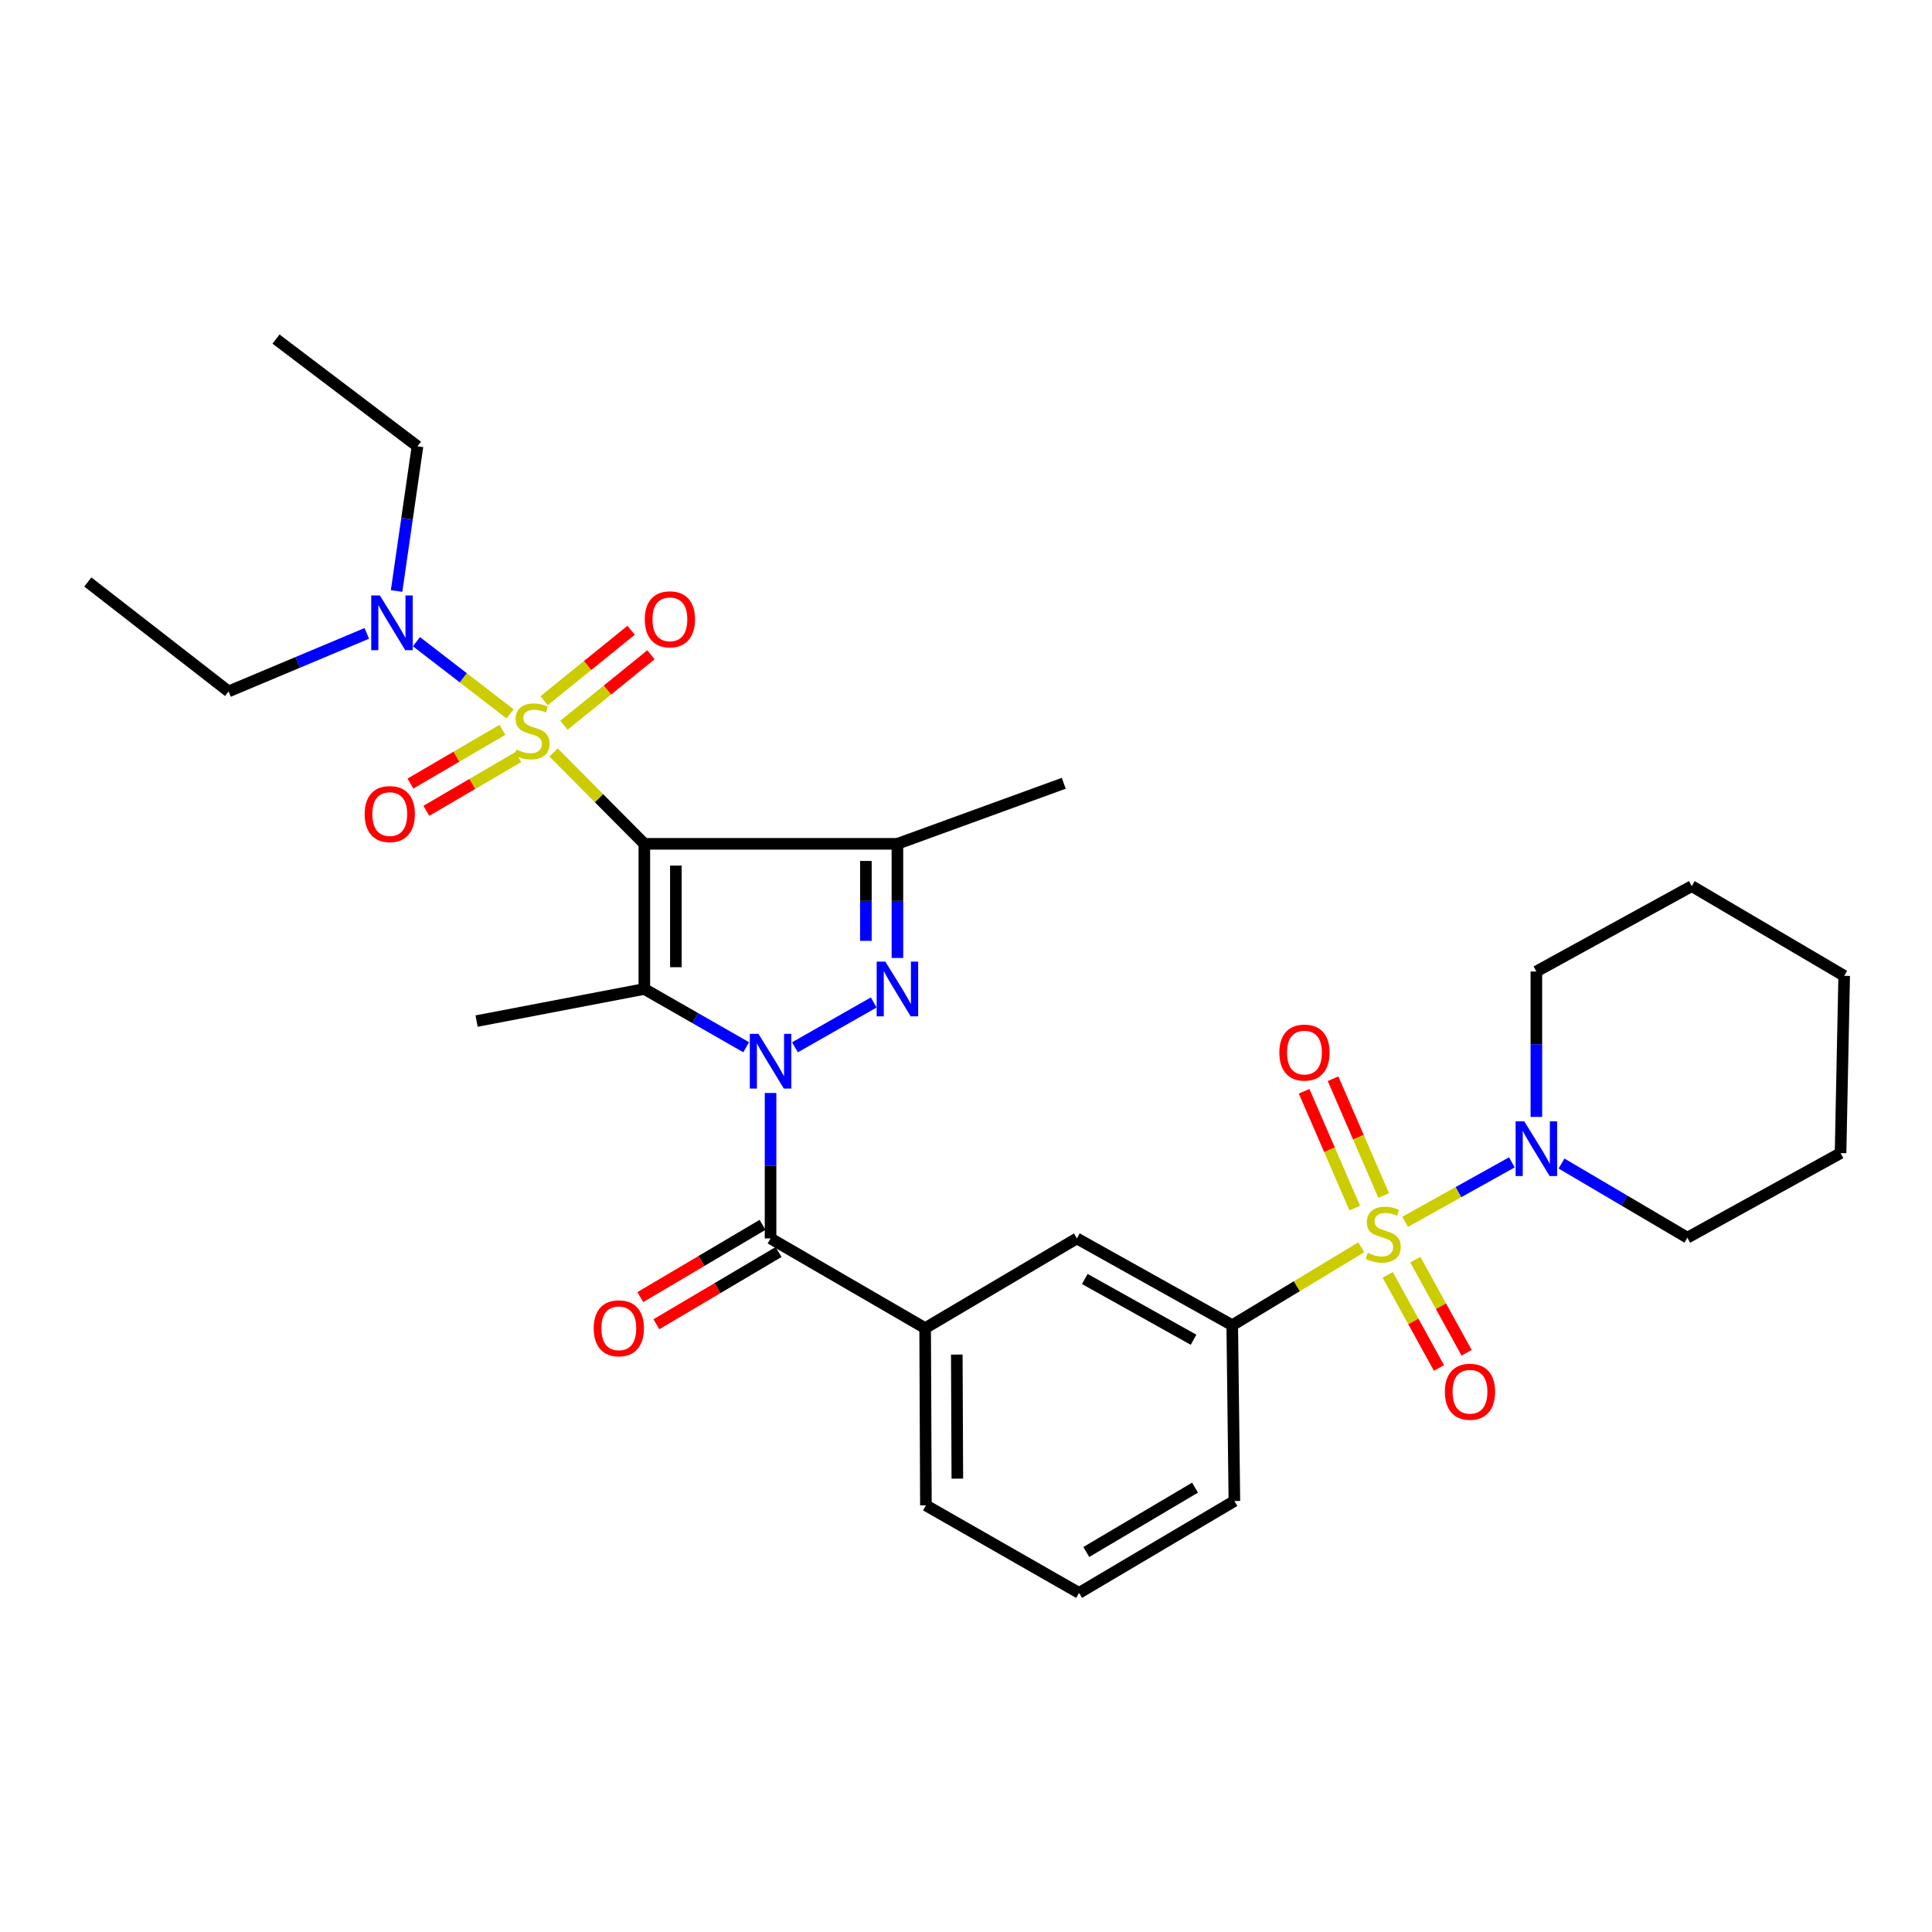 <?xml version='1.0' encoding='iso-8859-1'?>
<svg version='1.1' baseProfile='full'
              xmlns='http://www.w3.org/2000/svg'
                      xmlns:rdkit='http://www.rdkit.org/xml'
                      xmlns:xlink='http://www.w3.org/1999/xlink'
                  xml:space='preserve'
width='1000px' height='1000px' viewBox='0 0 1000 1000'>
<!-- END OF HEADER -->
<rect style='opacity:1.0;fill:#FFFFFF;stroke:none' width='1000' height='1000' x='0' y='0'> </rect>
<path class='bond-1' d='M 333.506,436.763 L 310.012,413.115' style='fill:none;fill-rule:evenodd;stroke:#000000;stroke-width:6px;stroke-linecap:butt;stroke-linejoin:miter;stroke-opacity:1' />
<path class='bond-1' d='M 310.012,413.115 L 286.517,389.467' style='fill:none;fill-rule:evenodd;stroke:#CCCC00;stroke-width:6px;stroke-linecap:butt;stroke-linejoin:miter;stroke-opacity:1' />
<path class='bond-2' d='M 333.506,436.763 L 333.506,511.889' style='fill:none;fill-rule:evenodd;stroke:#000000;stroke-width:6px;stroke-linecap:butt;stroke-linejoin:miter;stroke-opacity:1' />
<path class='bond-2' d='M 349.83,448.032 L 349.83,500.62' style='fill:none;fill-rule:evenodd;stroke:#000000;stroke-width:6px;stroke-linecap:butt;stroke-linejoin:miter;stroke-opacity:1' />
<path class='bond-5' d='M 333.506,436.763 L 464.505,436.763' style='fill:none;fill-rule:evenodd;stroke:#000000;stroke-width:6px;stroke-linecap:butt;stroke-linejoin:miter;stroke-opacity:1' />
<path class='bond-0' d='M 386.216,542.049 L 359.861,526.969' style='fill:none;fill-rule:evenodd;stroke:#0000FF;stroke-width:6px;stroke-linecap:butt;stroke-linejoin:miter;stroke-opacity:1' />
<path class='bond-0' d='M 359.861,526.969 L 333.506,511.889' style='fill:none;fill-rule:evenodd;stroke:#000000;stroke-width:6px;stroke-linecap:butt;stroke-linejoin:miter;stroke-opacity:1' />
<path class='bond-6' d='M 398.838,565.724 L 398.838,603.367' style='fill:none;fill-rule:evenodd;stroke:#0000FF;stroke-width:6px;stroke-linecap:butt;stroke-linejoin:miter;stroke-opacity:1' />
<path class='bond-6' d='M 398.838,603.367 L 398.838,641.01' style='fill:none;fill-rule:evenodd;stroke:#000000;stroke-width:6px;stroke-linecap:butt;stroke-linejoin:miter;stroke-opacity:1' />
<path class='bond-31' d='M 411.467,542.082 L 452.239,518.872' style='fill:none;fill-rule:evenodd;stroke:#0000FF;stroke-width:6px;stroke-linecap:butt;stroke-linejoin:miter;stroke-opacity:1' />
<path class='bond-10' d='M 264.007,369.488 L 239.783,350.812' style='fill:none;fill-rule:evenodd;stroke:#CCCC00;stroke-width:6px;stroke-linecap:butt;stroke-linejoin:miter;stroke-opacity:1' />
<path class='bond-10' d='M 239.783,350.812 L 215.558,332.137' style='fill:none;fill-rule:evenodd;stroke:#0000FF;stroke-width:6px;stroke-linecap:butt;stroke-linejoin:miter;stroke-opacity:1' />
<path class='bond-11' d='M 260.045,377.758 L 236.24,391.67' style='fill:none;fill-rule:evenodd;stroke:#CCCC00;stroke-width:6px;stroke-linecap:butt;stroke-linejoin:miter;stroke-opacity:1' />
<path class='bond-11' d='M 236.24,391.67 L 212.435,405.582' style='fill:none;fill-rule:evenodd;stroke:#FF0000;stroke-width:6px;stroke-linecap:butt;stroke-linejoin:miter;stroke-opacity:1' />
<path class='bond-11' d='M 268.282,391.851 L 244.477,405.763' style='fill:none;fill-rule:evenodd;stroke:#CCCC00;stroke-width:6px;stroke-linecap:butt;stroke-linejoin:miter;stroke-opacity:1' />
<path class='bond-11' d='M 244.477,405.763 L 220.672,419.676' style='fill:none;fill-rule:evenodd;stroke:#FF0000;stroke-width:6px;stroke-linecap:butt;stroke-linejoin:miter;stroke-opacity:1' />
<path class='bond-12' d='M 291.887,375.385 L 314.415,357.145' style='fill:none;fill-rule:evenodd;stroke:#CCCC00;stroke-width:6px;stroke-linecap:butt;stroke-linejoin:miter;stroke-opacity:1' />
<path class='bond-12' d='M 314.415,357.145 L 336.944,338.905' style='fill:none;fill-rule:evenodd;stroke:#FF0000;stroke-width:6px;stroke-linecap:butt;stroke-linejoin:miter;stroke-opacity:1' />
<path class='bond-12' d='M 281.615,362.698 L 304.144,344.458' style='fill:none;fill-rule:evenodd;stroke:#CCCC00;stroke-width:6px;stroke-linecap:butt;stroke-linejoin:miter;stroke-opacity:1' />
<path class='bond-12' d='M 304.144,344.458 L 326.672,326.218' style='fill:none;fill-rule:evenodd;stroke:#FF0000;stroke-width:6px;stroke-linecap:butt;stroke-linejoin:miter;stroke-opacity:1' />
<path class='bond-17' d='M 333.506,511.889 L 246.682,528.512' style='fill:none;fill-rule:evenodd;stroke:#000000;stroke-width:6px;stroke-linecap:butt;stroke-linejoin:miter;stroke-opacity:1' />
<path class='bond-3' d='M 704.584,645.598 L 671.196,665.768' style='fill:none;fill-rule:evenodd;stroke:#CCCC00;stroke-width:6px;stroke-linecap:butt;stroke-linejoin:miter;stroke-opacity:1' />
<path class='bond-3' d='M 671.196,665.768 L 637.809,685.937' style='fill:none;fill-rule:evenodd;stroke:#000000;stroke-width:6px;stroke-linecap:butt;stroke-linejoin:miter;stroke-opacity:1' />
<path class='bond-7' d='M 727.295,632.412 L 754.918,617.024' style='fill:none;fill-rule:evenodd;stroke:#CCCC00;stroke-width:6px;stroke-linecap:butt;stroke-linejoin:miter;stroke-opacity:1' />
<path class='bond-7' d='M 754.918,617.024 L 782.541,601.635' style='fill:none;fill-rule:evenodd;stroke:#0000FF;stroke-width:6px;stroke-linecap:butt;stroke-linejoin:miter;stroke-opacity:1' />
<path class='bond-14' d='M 718.275,659.88 L 731.545,683.971' style='fill:none;fill-rule:evenodd;stroke:#CCCC00;stroke-width:6px;stroke-linecap:butt;stroke-linejoin:miter;stroke-opacity:1' />
<path class='bond-14' d='M 731.545,683.971 L 744.815,708.062' style='fill:none;fill-rule:evenodd;stroke:#FF0000;stroke-width:6px;stroke-linecap:butt;stroke-linejoin:miter;stroke-opacity:1' />
<path class='bond-14' d='M 732.573,652.004 L 745.843,676.095' style='fill:none;fill-rule:evenodd;stroke:#CCCC00;stroke-width:6px;stroke-linecap:butt;stroke-linejoin:miter;stroke-opacity:1' />
<path class='bond-14' d='M 745.843,676.095 L 759.113,700.186' style='fill:none;fill-rule:evenodd;stroke:#FF0000;stroke-width:6px;stroke-linecap:butt;stroke-linejoin:miter;stroke-opacity:1' />
<path class='bond-15' d='M 716.2,618.805 L 703.092,588.576' style='fill:none;fill-rule:evenodd;stroke:#CCCC00;stroke-width:6px;stroke-linecap:butt;stroke-linejoin:miter;stroke-opacity:1' />
<path class='bond-15' d='M 703.092,588.576 L 689.984,558.347' style='fill:none;fill-rule:evenodd;stroke:#FF0000;stroke-width:6px;stroke-linecap:butt;stroke-linejoin:miter;stroke-opacity:1' />
<path class='bond-15' d='M 701.224,625.3 L 688.116,595.071' style='fill:none;fill-rule:evenodd;stroke:#CCCC00;stroke-width:6px;stroke-linecap:butt;stroke-linejoin:miter;stroke-opacity:1' />
<path class='bond-15' d='M 688.116,595.071 L 675.008,564.841' style='fill:none;fill-rule:evenodd;stroke:#FF0000;stroke-width:6px;stroke-linecap:butt;stroke-linejoin:miter;stroke-opacity:1' />
<path class='bond-4' d='M 464.505,495.851 L 464.505,466.307' style='fill:none;fill-rule:evenodd;stroke:#0000FF;stroke-width:6px;stroke-linecap:butt;stroke-linejoin:miter;stroke-opacity:1' />
<path class='bond-4' d='M 464.505,466.307 L 464.505,436.763' style='fill:none;fill-rule:evenodd;stroke:#000000;stroke-width:6px;stroke-linecap:butt;stroke-linejoin:miter;stroke-opacity:1' />
<path class='bond-4' d='M 448.181,486.988 L 448.181,466.307' style='fill:none;fill-rule:evenodd;stroke:#0000FF;stroke-width:6px;stroke-linecap:butt;stroke-linejoin:miter;stroke-opacity:1' />
<path class='bond-4' d='M 448.181,466.307 L 448.181,445.627' style='fill:none;fill-rule:evenodd;stroke:#000000;stroke-width:6px;stroke-linecap:butt;stroke-linejoin:miter;stroke-opacity:1' />
<path class='bond-18' d='M 464.505,436.763 L 550.586,405.431' style='fill:none;fill-rule:evenodd;stroke:#000000;stroke-width:6px;stroke-linecap:butt;stroke-linejoin:miter;stroke-opacity:1' />
<path class='bond-9' d='M 398.838,641.01 L 478.852,687.443' style='fill:none;fill-rule:evenodd;stroke:#000000;stroke-width:6px;stroke-linecap:butt;stroke-linejoin:miter;stroke-opacity:1' />
<path class='bond-16' d='M 394.684,633.985 L 363.057,652.684' style='fill:none;fill-rule:evenodd;stroke:#000000;stroke-width:6px;stroke-linecap:butt;stroke-linejoin:miter;stroke-opacity:1' />
<path class='bond-16' d='M 363.057,652.684 L 331.429,671.382' style='fill:none;fill-rule:evenodd;stroke:#FF0000;stroke-width:6px;stroke-linecap:butt;stroke-linejoin:miter;stroke-opacity:1' />
<path class='bond-16' d='M 402.992,648.036 L 371.364,666.735' style='fill:none;fill-rule:evenodd;stroke:#000000;stroke-width:6px;stroke-linecap:butt;stroke-linejoin:miter;stroke-opacity:1' />
<path class='bond-16' d='M 371.364,666.735 L 339.737,685.434' style='fill:none;fill-rule:evenodd;stroke:#FF0000;stroke-width:6px;stroke-linecap:butt;stroke-linejoin:miter;stroke-opacity:1' />
<path class='bond-19' d='M 795.225,578.116 L 795.225,540.473' style='fill:none;fill-rule:evenodd;stroke:#0000FF;stroke-width:6px;stroke-linecap:butt;stroke-linejoin:miter;stroke-opacity:1' />
<path class='bond-19' d='M 795.225,540.473 L 795.225,502.829' style='fill:none;fill-rule:evenodd;stroke:#000000;stroke-width:6px;stroke-linecap:butt;stroke-linejoin:miter;stroke-opacity:1' />
<path class='bond-20' d='M 808.233,602.234 L 840.806,621.427' style='fill:none;fill-rule:evenodd;stroke:#0000FF;stroke-width:6px;stroke-linecap:butt;stroke-linejoin:miter;stroke-opacity:1' />
<path class='bond-20' d='M 840.806,621.427 L 873.38,640.621' style='fill:none;fill-rule:evenodd;stroke:#000000;stroke-width:6px;stroke-linecap:butt;stroke-linejoin:miter;stroke-opacity:1' />
<path class='bond-8' d='M 637.809,685.937 L 557.387,641.01' style='fill:none;fill-rule:evenodd;stroke:#000000;stroke-width:6px;stroke-linecap:butt;stroke-linejoin:miter;stroke-opacity:1' />
<path class='bond-8' d='M 617.785,693.449 L 561.489,662' style='fill:none;fill-rule:evenodd;stroke:#000000;stroke-width:6px;stroke-linecap:butt;stroke-linejoin:miter;stroke-opacity:1' />
<path class='bond-32' d='M 637.809,685.937 L 638.916,776.915' style='fill:none;fill-rule:evenodd;stroke:#000000;stroke-width:6px;stroke-linecap:butt;stroke-linejoin:miter;stroke-opacity:1' />
<path class='bond-13' d='M 478.852,687.443 L 557.387,641.01' style='fill:none;fill-rule:evenodd;stroke:#000000;stroke-width:6px;stroke-linecap:butt;stroke-linejoin:miter;stroke-opacity:1' />
<path class='bond-22' d='M 478.852,687.443 L 479.251,779.173' style='fill:none;fill-rule:evenodd;stroke:#000000;stroke-width:6px;stroke-linecap:butt;stroke-linejoin:miter;stroke-opacity:1' />
<path class='bond-22' d='M 495.235,701.131 L 495.514,765.343' style='fill:none;fill-rule:evenodd;stroke:#000000;stroke-width:6px;stroke-linecap:butt;stroke-linejoin:miter;stroke-opacity:1' />
<path class='bond-24' d='M 205.269,305.902 L 210.681,268.456' style='fill:none;fill-rule:evenodd;stroke:#0000FF;stroke-width:6px;stroke-linecap:butt;stroke-linejoin:miter;stroke-opacity:1' />
<path class='bond-24' d='M 210.681,268.456 L 216.093,231.011' style='fill:none;fill-rule:evenodd;stroke:#000000;stroke-width:6px;stroke-linecap:butt;stroke-linejoin:miter;stroke-opacity:1' />
<path class='bond-25' d='M 189.855,327.841 L 154.084,342.858' style='fill:none;fill-rule:evenodd;stroke:#0000FF;stroke-width:6px;stroke-linecap:butt;stroke-linejoin:miter;stroke-opacity:1' />
<path class='bond-25' d='M 154.084,342.858 L 118.313,357.874' style='fill:none;fill-rule:evenodd;stroke:#000000;stroke-width:6px;stroke-linecap:butt;stroke-linejoin:miter;stroke-opacity:1' />
<path class='bond-29' d='M 795.225,502.829 L 875.647,458.655' style='fill:none;fill-rule:evenodd;stroke:#000000;stroke-width:6px;stroke-linecap:butt;stroke-linejoin:miter;stroke-opacity:1' />
<path class='bond-28' d='M 873.38,640.621 L 952.668,596.846' style='fill:none;fill-rule:evenodd;stroke:#000000;stroke-width:6px;stroke-linecap:butt;stroke-linejoin:miter;stroke-opacity:1' />
<path class='bond-21' d='M 638.916,776.915 L 558.521,824.49' style='fill:none;fill-rule:evenodd;stroke:#000000;stroke-width:6px;stroke-linecap:butt;stroke-linejoin:miter;stroke-opacity:1' />
<path class='bond-21' d='M 618.543,770.003 L 562.267,803.306' style='fill:none;fill-rule:evenodd;stroke:#000000;stroke-width:6px;stroke-linecap:butt;stroke-linejoin:miter;stroke-opacity:1' />
<path class='bond-23' d='M 479.251,779.173 L 558.521,824.49' style='fill:none;fill-rule:evenodd;stroke:#000000;stroke-width:6px;stroke-linecap:butt;stroke-linejoin:miter;stroke-opacity:1' />
<path class='bond-27' d='M 216.093,231.011 L 142.862,175.51' style='fill:none;fill-rule:evenodd;stroke:#000000;stroke-width:6px;stroke-linecap:butt;stroke-linejoin:miter;stroke-opacity:1' />
<path class='bond-26' d='M 118.313,357.874 L 45.455,301.24' style='fill:none;fill-rule:evenodd;stroke:#000000;stroke-width:6px;stroke-linecap:butt;stroke-linejoin:miter;stroke-opacity:1' />
<path class='bond-30' d='M 952.668,596.846 L 954.545,505.088' style='fill:none;fill-rule:evenodd;stroke:#000000;stroke-width:6px;stroke-linecap:butt;stroke-linejoin:miter;stroke-opacity:1' />
<path class='bond-33' d='M 875.647,458.655 L 954.545,505.088' style='fill:none;fill-rule:evenodd;stroke:#000000;stroke-width:6px;stroke-linecap:butt;stroke-linejoin:miter;stroke-opacity:1' />
<path  class='atom-1' d='M 392.578 535.111
L 401.858 550.111
Q 402.778 551.591, 404.258 554.271
Q 405.738 556.951, 405.818 557.111
L 405.818 535.111
L 409.578 535.111
L 409.578 563.431
L 405.698 563.431
L 395.738 547.031
Q 394.578 545.111, 393.338 542.911
Q 392.138 540.711, 391.778 540.031
L 391.778 563.431
L 388.098 563.431
L 388.098 535.111
L 392.578 535.111
' fill='#0000FF'/>
<path  class='atom-2' d='M 267.375 387.972
Q 267.695 388.092, 269.015 388.652
Q 270.335 389.212, 271.775 389.572
Q 273.255 389.892, 274.695 389.892
Q 277.375 389.892, 278.935 388.612
Q 280.495 387.292, 280.495 385.012
Q 280.495 383.452, 279.695 382.492
Q 278.935 381.532, 277.735 381.012
Q 276.535 380.492, 274.535 379.892
Q 272.015 379.132, 270.495 378.412
Q 269.015 377.692, 267.935 376.172
Q 266.895 374.652, 266.895 372.092
Q 266.895 368.532, 269.295 366.332
Q 271.735 364.132, 276.535 364.132
Q 279.815 364.132, 283.535 365.692
L 282.615 368.772
Q 279.215 367.372, 276.655 367.372
Q 273.895 367.372, 272.375 368.532
Q 270.855 369.652, 270.895 371.612
Q 270.895 373.132, 271.655 374.052
Q 272.455 374.972, 273.575 375.492
Q 274.735 376.012, 276.655 376.612
Q 279.215 377.412, 280.735 378.212
Q 282.255 379.012, 283.335 380.652
Q 284.455 382.252, 284.455 385.012
Q 284.455 388.932, 281.815 391.052
Q 279.215 393.132, 274.855 393.132
Q 272.335 393.132, 270.415 392.572
Q 268.535 392.052, 266.295 391.132
L 267.375 387.972
' fill='#CCCC00'/>
<path  class='atom-4' d='M 707.946 648.454
Q 708.266 648.574, 709.586 649.134
Q 710.906 649.694, 712.346 650.054
Q 713.826 650.374, 715.266 650.374
Q 717.946 650.374, 719.506 649.094
Q 721.066 647.774, 721.066 645.494
Q 721.066 643.934, 720.266 642.974
Q 719.506 642.014, 718.306 641.494
Q 717.106 640.974, 715.106 640.374
Q 712.586 639.614, 711.066 638.894
Q 709.586 638.174, 708.506 636.654
Q 707.466 635.134, 707.466 632.574
Q 707.466 629.014, 709.866 626.814
Q 712.306 624.614, 717.106 624.614
Q 720.386 624.614, 724.106 626.174
L 723.186 629.254
Q 719.786 627.854, 717.226 627.854
Q 714.466 627.854, 712.946 629.014
Q 711.426 630.134, 711.466 632.094
Q 711.466 633.614, 712.226 634.534
Q 713.026 635.454, 714.146 635.974
Q 715.306 636.494, 717.226 637.094
Q 719.786 637.894, 721.306 638.694
Q 722.826 639.494, 723.906 641.134
Q 725.026 642.734, 725.026 645.494
Q 725.026 649.414, 722.386 651.534
Q 719.786 653.614, 715.426 653.614
Q 712.906 653.614, 710.986 653.054
Q 709.106 652.534, 706.866 651.614
L 707.946 648.454
' fill='#CCCC00'/>
<path  class='atom-5' d='M 458.245 497.729
L 467.525 512.729
Q 468.445 514.209, 469.925 516.889
Q 471.405 519.569, 471.485 519.729
L 471.485 497.729
L 475.245 497.729
L 475.245 526.049
L 471.365 526.049
L 461.405 509.649
Q 460.245 507.729, 459.005 505.529
Q 457.805 503.329, 457.445 502.649
L 457.445 526.049
L 453.765 526.049
L 453.765 497.729
L 458.245 497.729
' fill='#0000FF'/>
<path  class='atom-8' d='M 788.965 580.409
L 798.245 595.409
Q 799.165 596.889, 800.645 599.569
Q 802.125 602.249, 802.205 602.409
L 802.205 580.409
L 805.965 580.409
L 805.965 608.729
L 802.085 608.729
L 792.125 592.329
Q 790.965 590.409, 789.725 588.209
Q 788.525 586.009, 788.165 585.329
L 788.165 608.729
L 784.485 608.729
L 784.485 580.409
L 788.965 580.409
' fill='#0000FF'/>
<path  class='atom-11' d='M 196.629 308.21
L 205.909 323.21
Q 206.829 324.69, 208.309 327.37
Q 209.789 330.05, 209.869 330.21
L 209.869 308.21
L 213.629 308.21
L 213.629 336.53
L 209.749 336.53
L 199.789 320.13
Q 198.629 318.21, 197.389 316.01
Q 196.189 313.81, 195.829 313.13
L 195.829 336.53
L 192.149 336.53
L 192.149 308.21
L 196.629 308.21
' fill='#0000FF'/>
<path  class='atom-12' d='M 188.746 421.363
Q 188.746 414.563, 192.106 410.763
Q 195.466 406.963, 201.746 406.963
Q 208.026 406.963, 211.386 410.763
Q 214.746 414.563, 214.746 421.363
Q 214.746 428.243, 211.346 432.163
Q 207.946 436.043, 201.746 436.043
Q 195.506 436.043, 192.106 432.163
Q 188.746 428.283, 188.746 421.363
M 201.746 432.843
Q 206.066 432.843, 208.386 429.963
Q 210.746 427.043, 210.746 421.363
Q 210.746 415.803, 208.386 413.003
Q 206.066 410.163, 201.746 410.163
Q 197.426 410.163, 195.066 412.963
Q 192.746 415.763, 192.746 421.363
Q 192.746 427.083, 195.066 429.963
Q 197.426 432.843, 201.746 432.843
' fill='#FF0000'/>
<path  class='atom-13' d='M 333.738 320.554
Q 333.738 313.754, 337.098 309.954
Q 340.458 306.154, 346.738 306.154
Q 353.018 306.154, 356.378 309.954
Q 359.738 313.754, 359.738 320.554
Q 359.738 327.434, 356.338 331.354
Q 352.938 335.234, 346.738 335.234
Q 340.498 335.234, 337.098 331.354
Q 333.738 327.474, 333.738 320.554
M 346.738 332.034
Q 351.058 332.034, 353.378 329.154
Q 355.738 326.234, 355.738 320.554
Q 355.738 314.994, 353.378 312.194
Q 351.058 309.354, 346.738 309.354
Q 342.418 309.354, 340.058 312.154
Q 337.738 314.954, 337.738 320.554
Q 337.738 326.274, 340.058 329.154
Q 342.418 332.034, 346.738 332.034
' fill='#FF0000'/>
<path  class='atom-15' d='M 747.863 720.361
Q 747.863 713.561, 751.223 709.761
Q 754.583 705.961, 760.863 705.961
Q 767.143 705.961, 770.503 709.761
Q 773.863 713.561, 773.863 720.361
Q 773.863 727.241, 770.463 731.161
Q 767.063 735.041, 760.863 735.041
Q 754.623 735.041, 751.223 731.161
Q 747.863 727.281, 747.863 720.361
M 760.863 731.841
Q 765.183 731.841, 767.503 728.961
Q 769.863 726.041, 769.863 720.361
Q 769.863 714.801, 767.503 712.001
Q 765.183 709.161, 760.863 709.161
Q 756.543 709.161, 754.183 711.961
Q 751.863 714.761, 751.863 720.361
Q 751.863 726.081, 754.183 728.961
Q 756.543 731.841, 760.863 731.841
' fill='#FF0000'/>
<path  class='atom-16' d='M 662.182 544.807
Q 662.182 538.007, 665.542 534.207
Q 668.902 530.407, 675.182 530.407
Q 681.462 530.407, 684.822 534.207
Q 688.182 538.007, 688.182 544.807
Q 688.182 551.687, 684.782 555.607
Q 681.382 559.487, 675.182 559.487
Q 668.942 559.487, 665.542 555.607
Q 662.182 551.727, 662.182 544.807
M 675.182 556.287
Q 679.502 556.287, 681.822 553.407
Q 684.182 550.487, 684.182 544.807
Q 684.182 539.247, 681.822 536.447
Q 679.502 533.607, 675.182 533.607
Q 670.862 533.607, 668.502 536.407
Q 666.182 539.207, 666.182 544.807
Q 666.182 550.527, 668.502 553.407
Q 670.862 556.287, 675.182 556.287
' fill='#FF0000'/>
<path  class='atom-17' d='M 307.302 687.523
Q 307.302 680.723, 310.662 676.923
Q 314.022 673.123, 320.302 673.123
Q 326.582 673.123, 329.942 676.923
Q 333.302 680.723, 333.302 687.523
Q 333.302 694.403, 329.902 698.323
Q 326.502 702.203, 320.302 702.203
Q 314.062 702.203, 310.662 698.323
Q 307.302 694.443, 307.302 687.523
M 320.302 699.003
Q 324.622 699.003, 326.942 696.123
Q 329.302 693.203, 329.302 687.523
Q 329.302 681.963, 326.942 679.163
Q 324.622 676.323, 320.302 676.323
Q 315.982 676.323, 313.622 679.123
Q 311.302 681.923, 311.302 687.523
Q 311.302 693.243, 313.622 696.123
Q 315.982 699.003, 320.302 699.003
' fill='#FF0000'/>
</svg>
